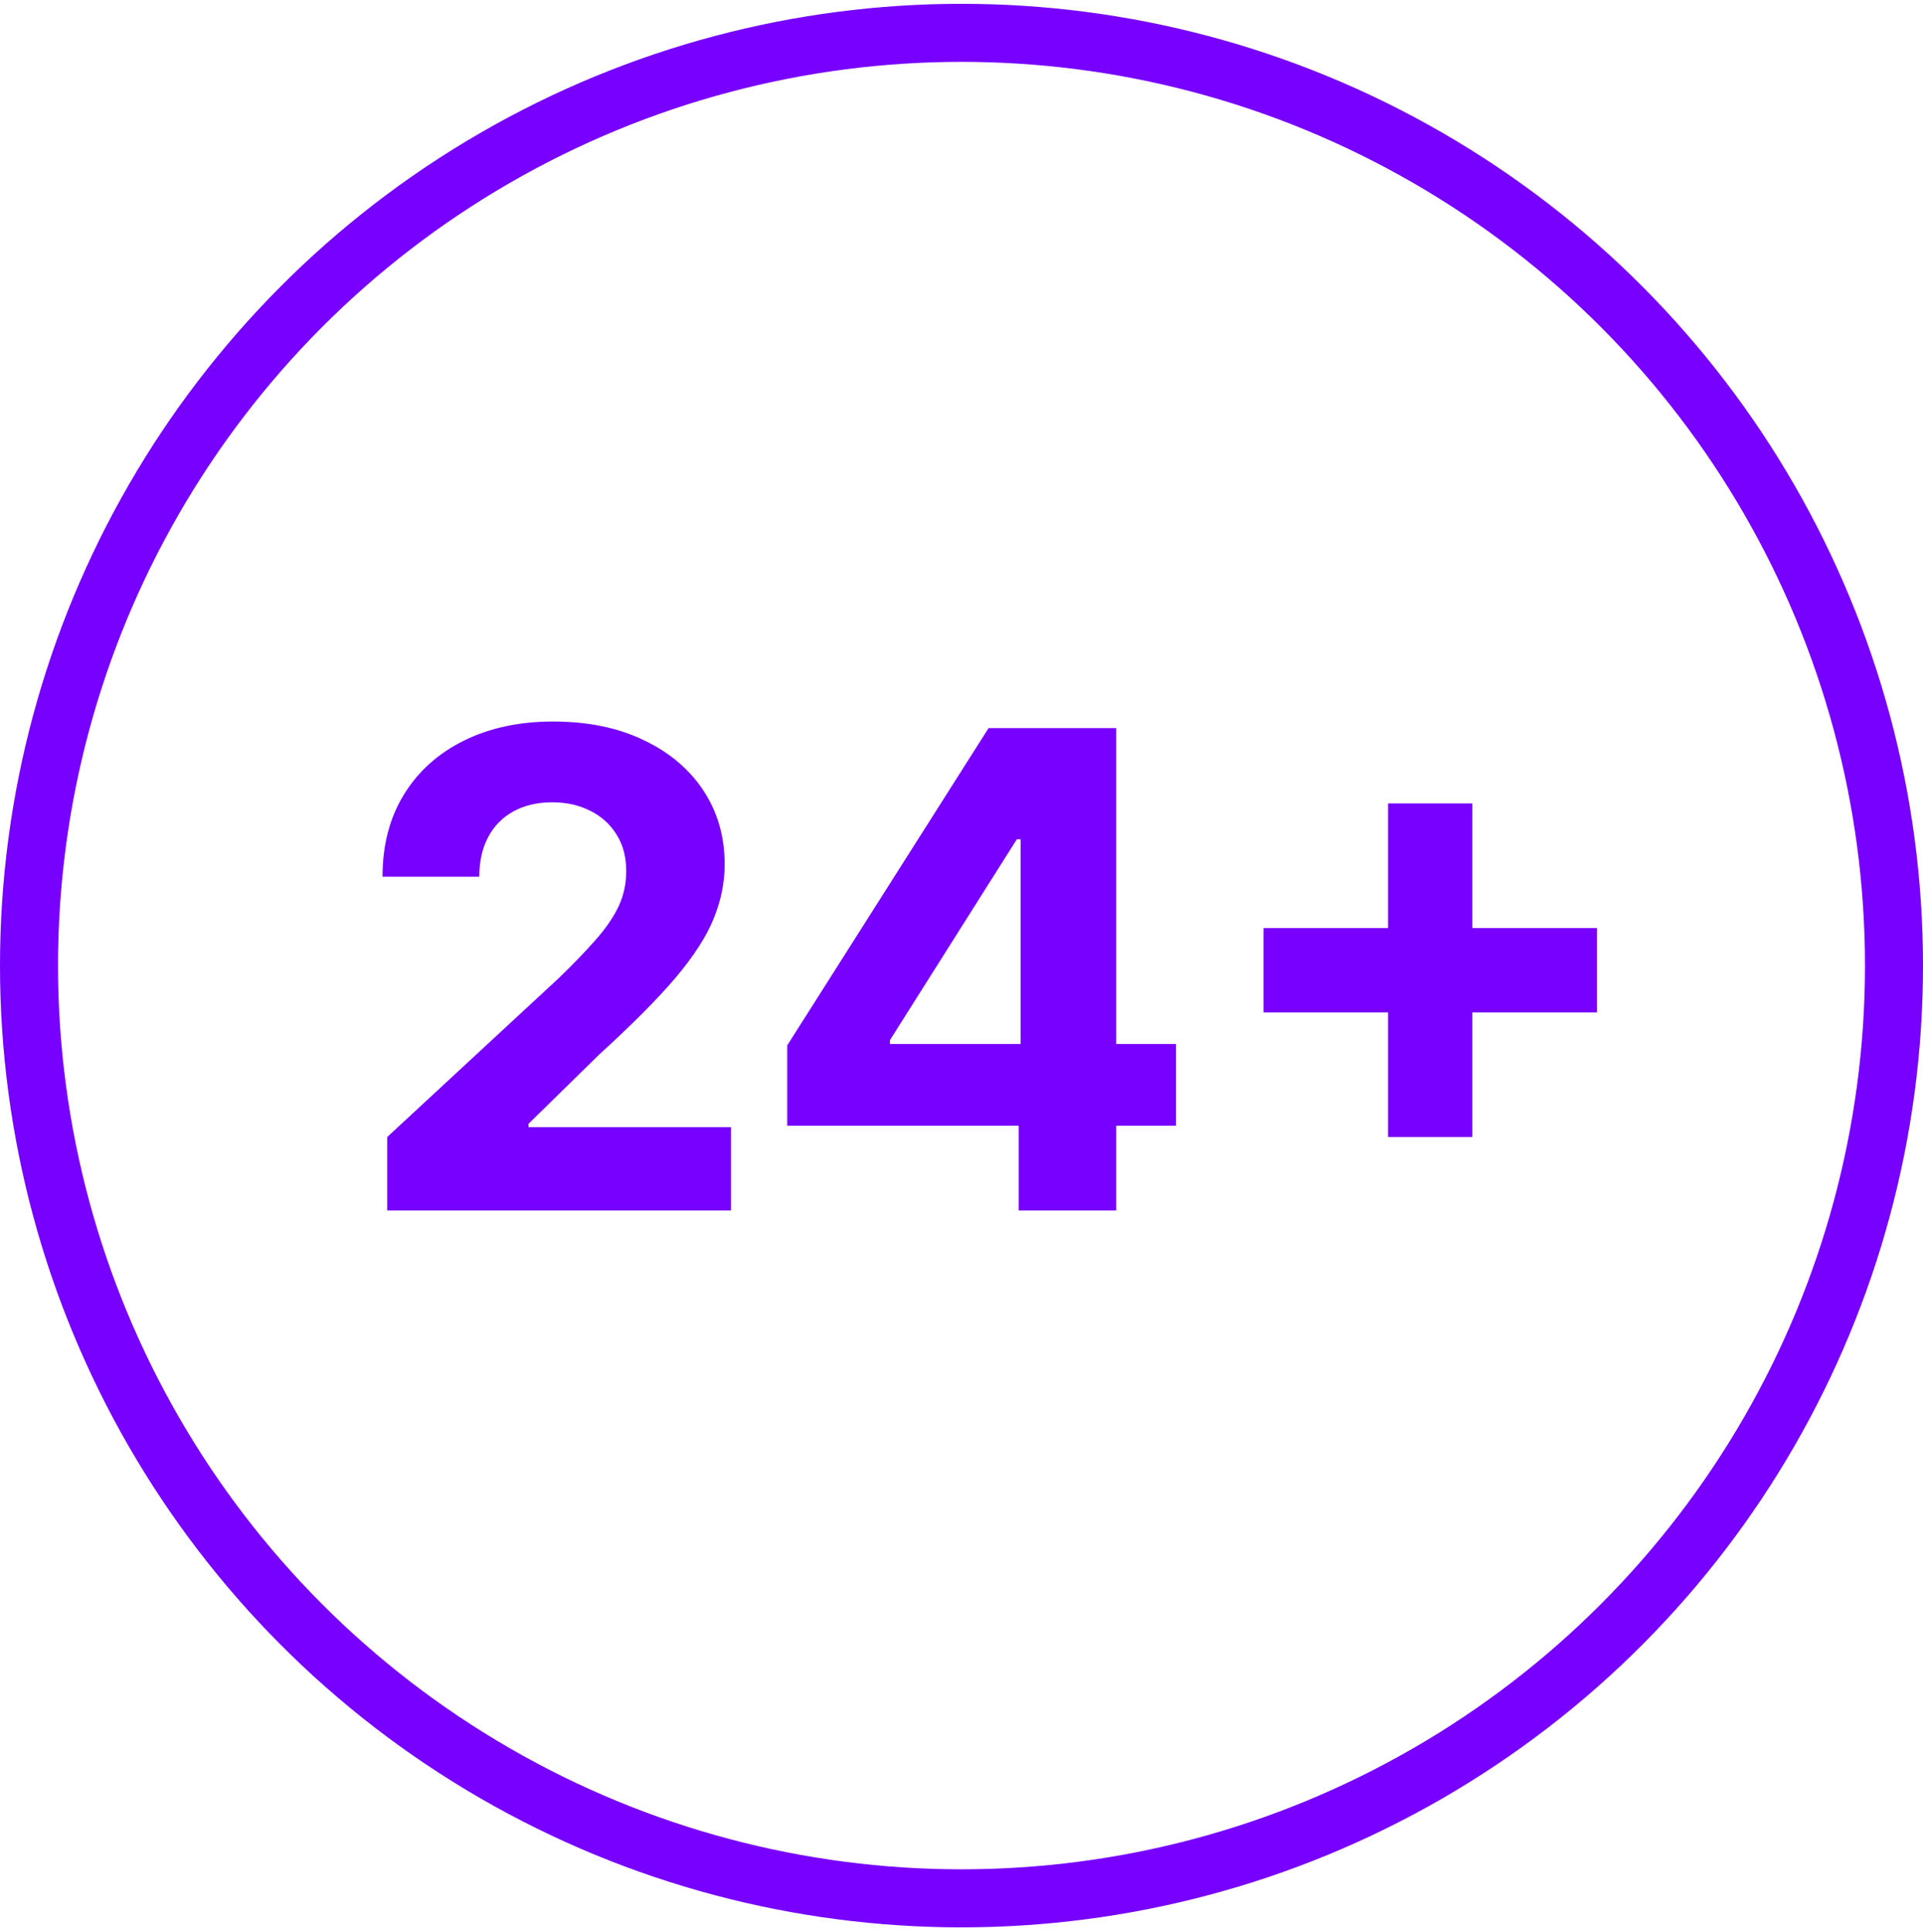 <svg width="232" height="233" viewBox="0 0 232 233" fill="none" xmlns="http://www.w3.org/2000/svg">
<circle cx="116" cy="116.461" r="112.5" stroke="#7700FF" stroke-width="7"/>
<path d="M46.716 146V137.136L67.426 117.96C69.188 116.256 70.665 114.722 71.858 113.358C73.07 111.994 73.989 110.659 74.614 109.352C75.239 108.027 75.551 106.597 75.551 105.062C75.551 103.358 75.163 101.89 74.386 100.659C73.61 99.409 72.549 98.453 71.204 97.79C69.86 97.108 68.335 96.767 66.631 96.767C64.85 96.767 63.297 97.127 61.972 97.847C60.646 98.566 59.623 99.599 58.903 100.943C58.184 102.288 57.824 103.888 57.824 105.744H46.148C46.148 101.937 47.01 98.633 48.733 95.829C50.456 93.026 52.871 90.858 55.977 89.324C59.083 87.79 62.663 87.023 66.716 87.023C70.883 87.023 74.51 87.761 77.597 89.239C80.703 90.697 83.117 92.724 84.841 95.318C86.564 97.913 87.426 100.886 87.426 104.239C87.426 106.436 86.99 108.604 86.119 110.744C85.267 112.884 83.742 115.261 81.546 117.875C79.349 120.47 76.252 123.585 72.256 127.222L63.761 135.545V135.943H88.193V146H46.716ZM94.976 135.773V126.085L119.266 87.818H127.618V101.227H122.675L107.362 125.46V125.915H141.879V135.773H94.976ZM122.902 146V132.818L123.129 128.528V87.818H134.663V146H122.902ZM167.462 137.136V96.909H177.632V137.136H167.462ZM152.433 122.108V111.938H192.661V122.108H152.433Z" fill="#7700FF"/>
</svg>
